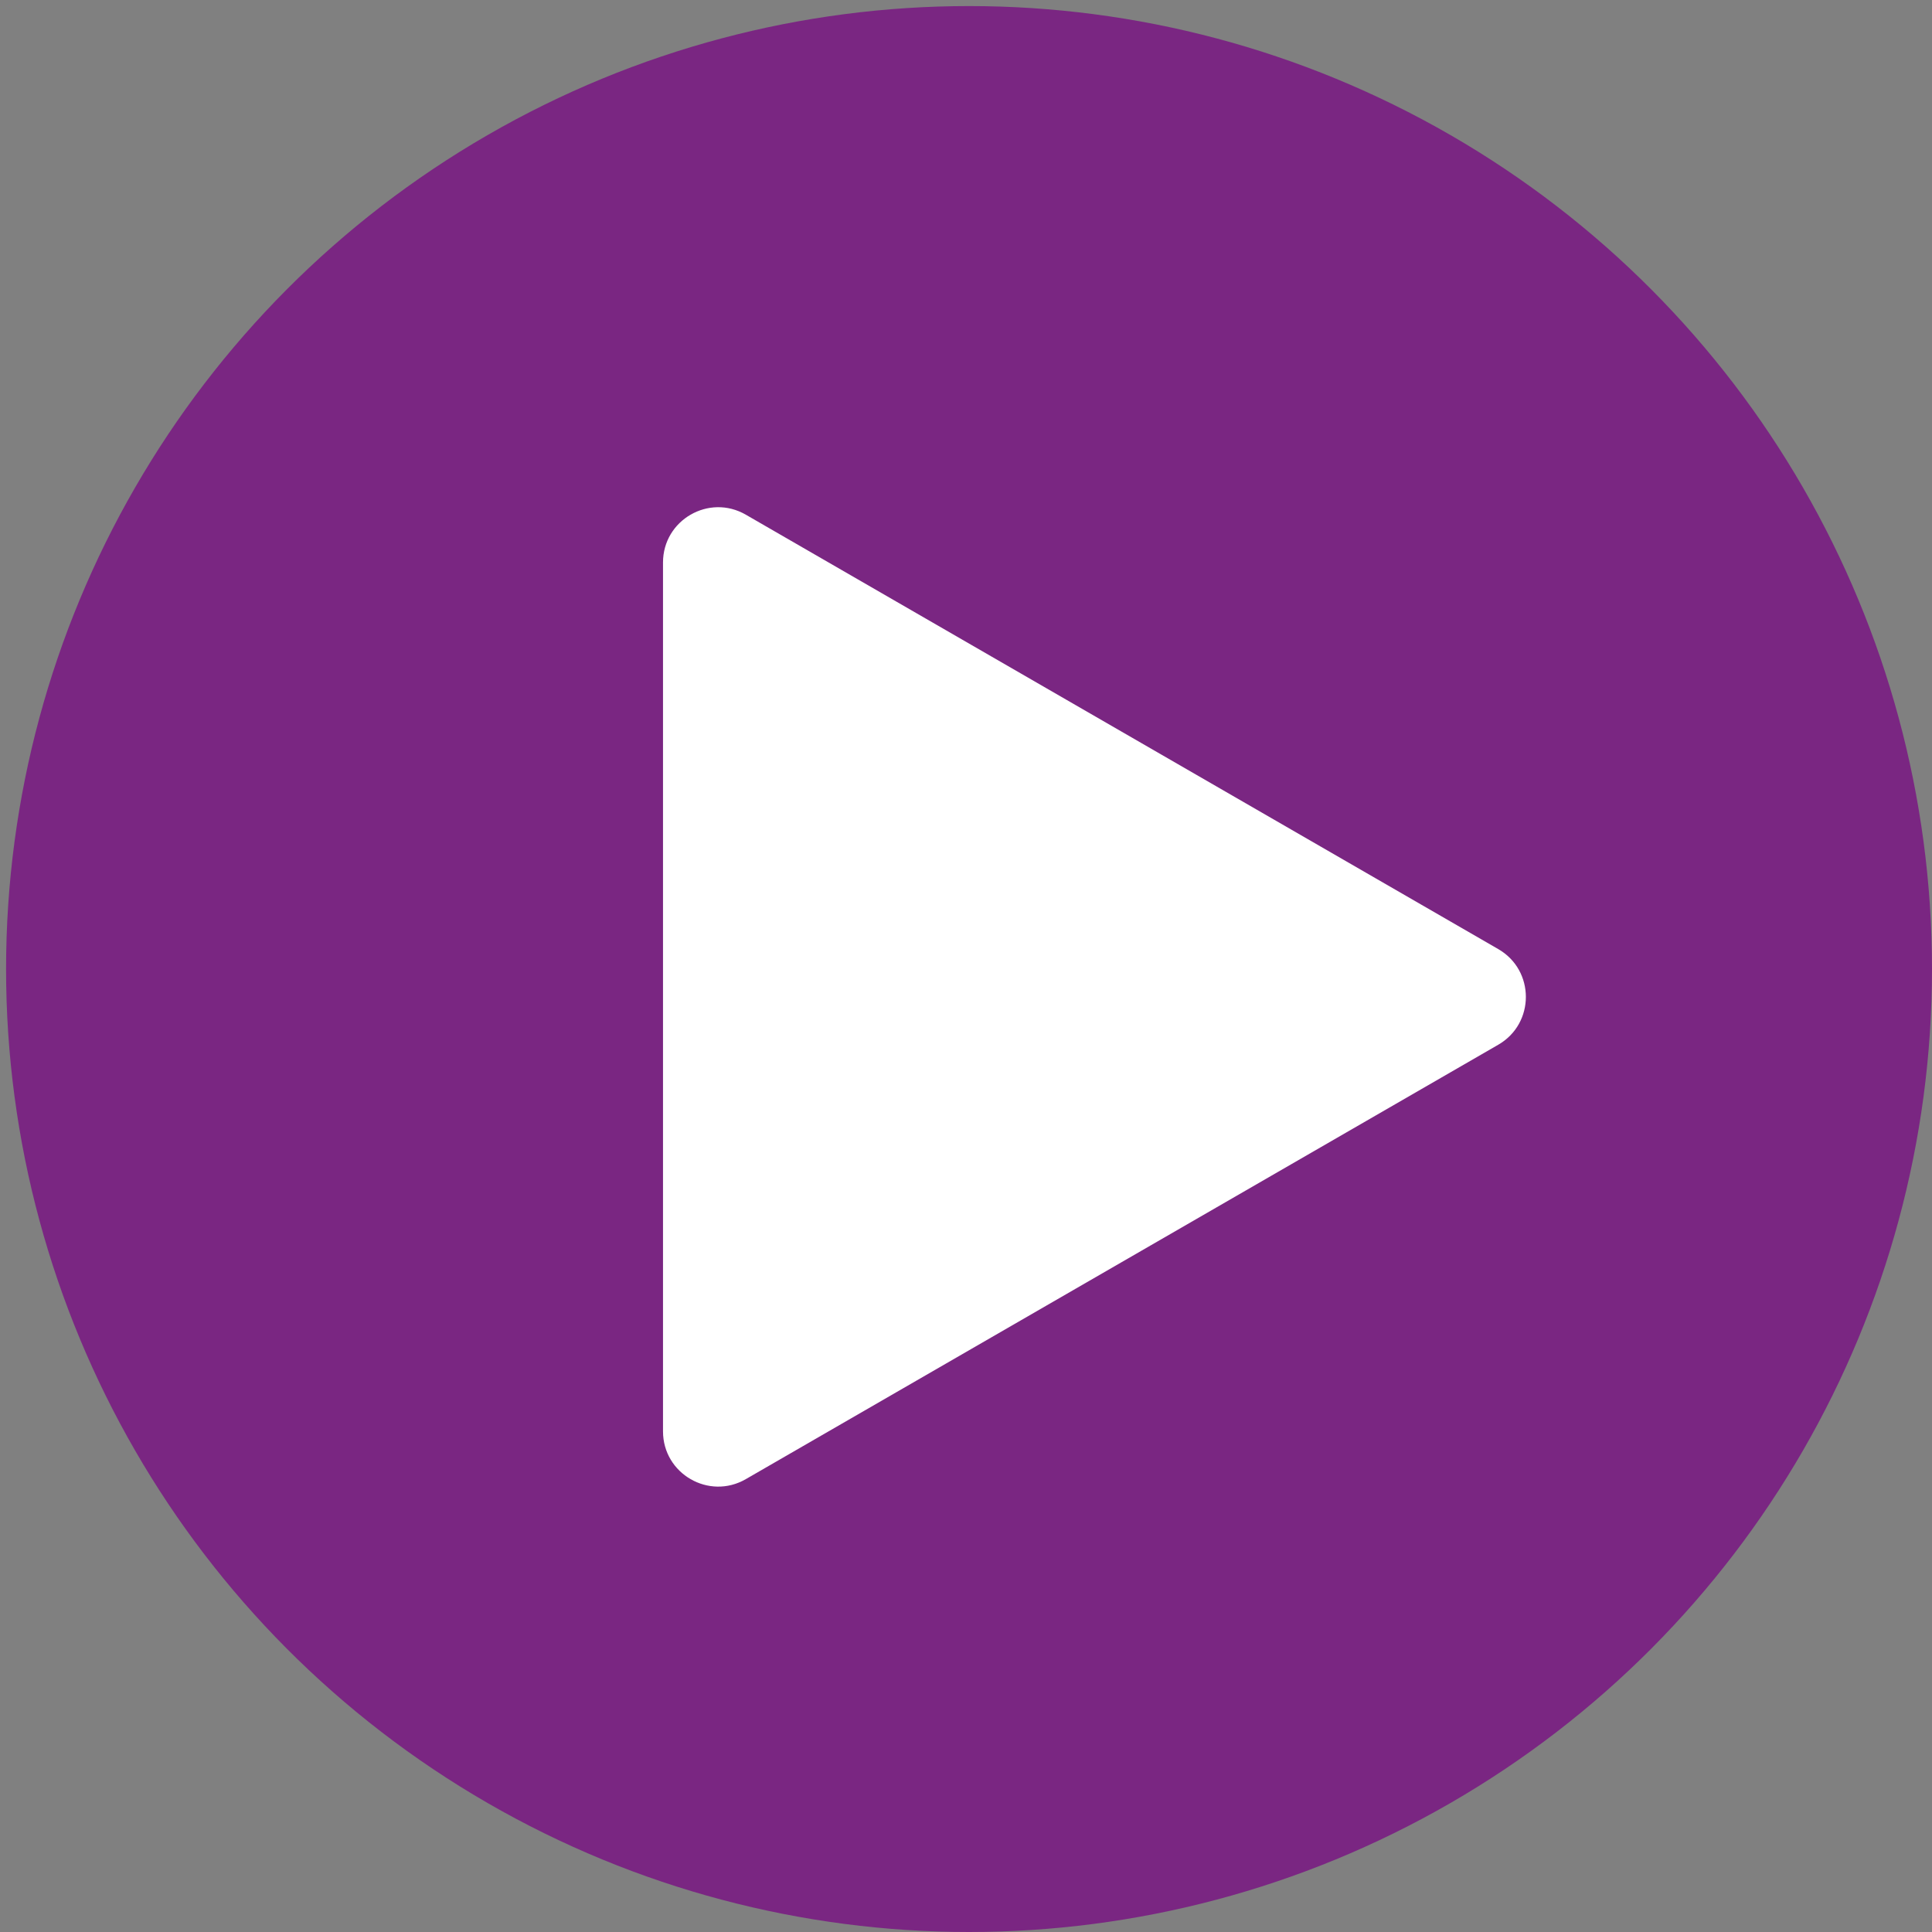 <?xml version="1.0" encoding="UTF-8"?> <svg xmlns="http://www.w3.org/2000/svg" width="35" height="35" viewBox="0 0 35 35" fill="none"><rect x="0" y="0" width="35" height="35" fill="#808080" stroke="none"/><circle cx="17.555" cy="17.555" r="17.445" fill="#7A2682"></circle><path d="M27.143 17.194C27.809 17.579 27.809 18.541 27.143 18.926L13.511 26.796C12.845 27.181 12.011 26.7 12.011 25.93L12.011 10.19C12.011 9.42 12.845 8.939 13.511 9.324L27.143 17.194Z" fill="white"></path></svg> 
